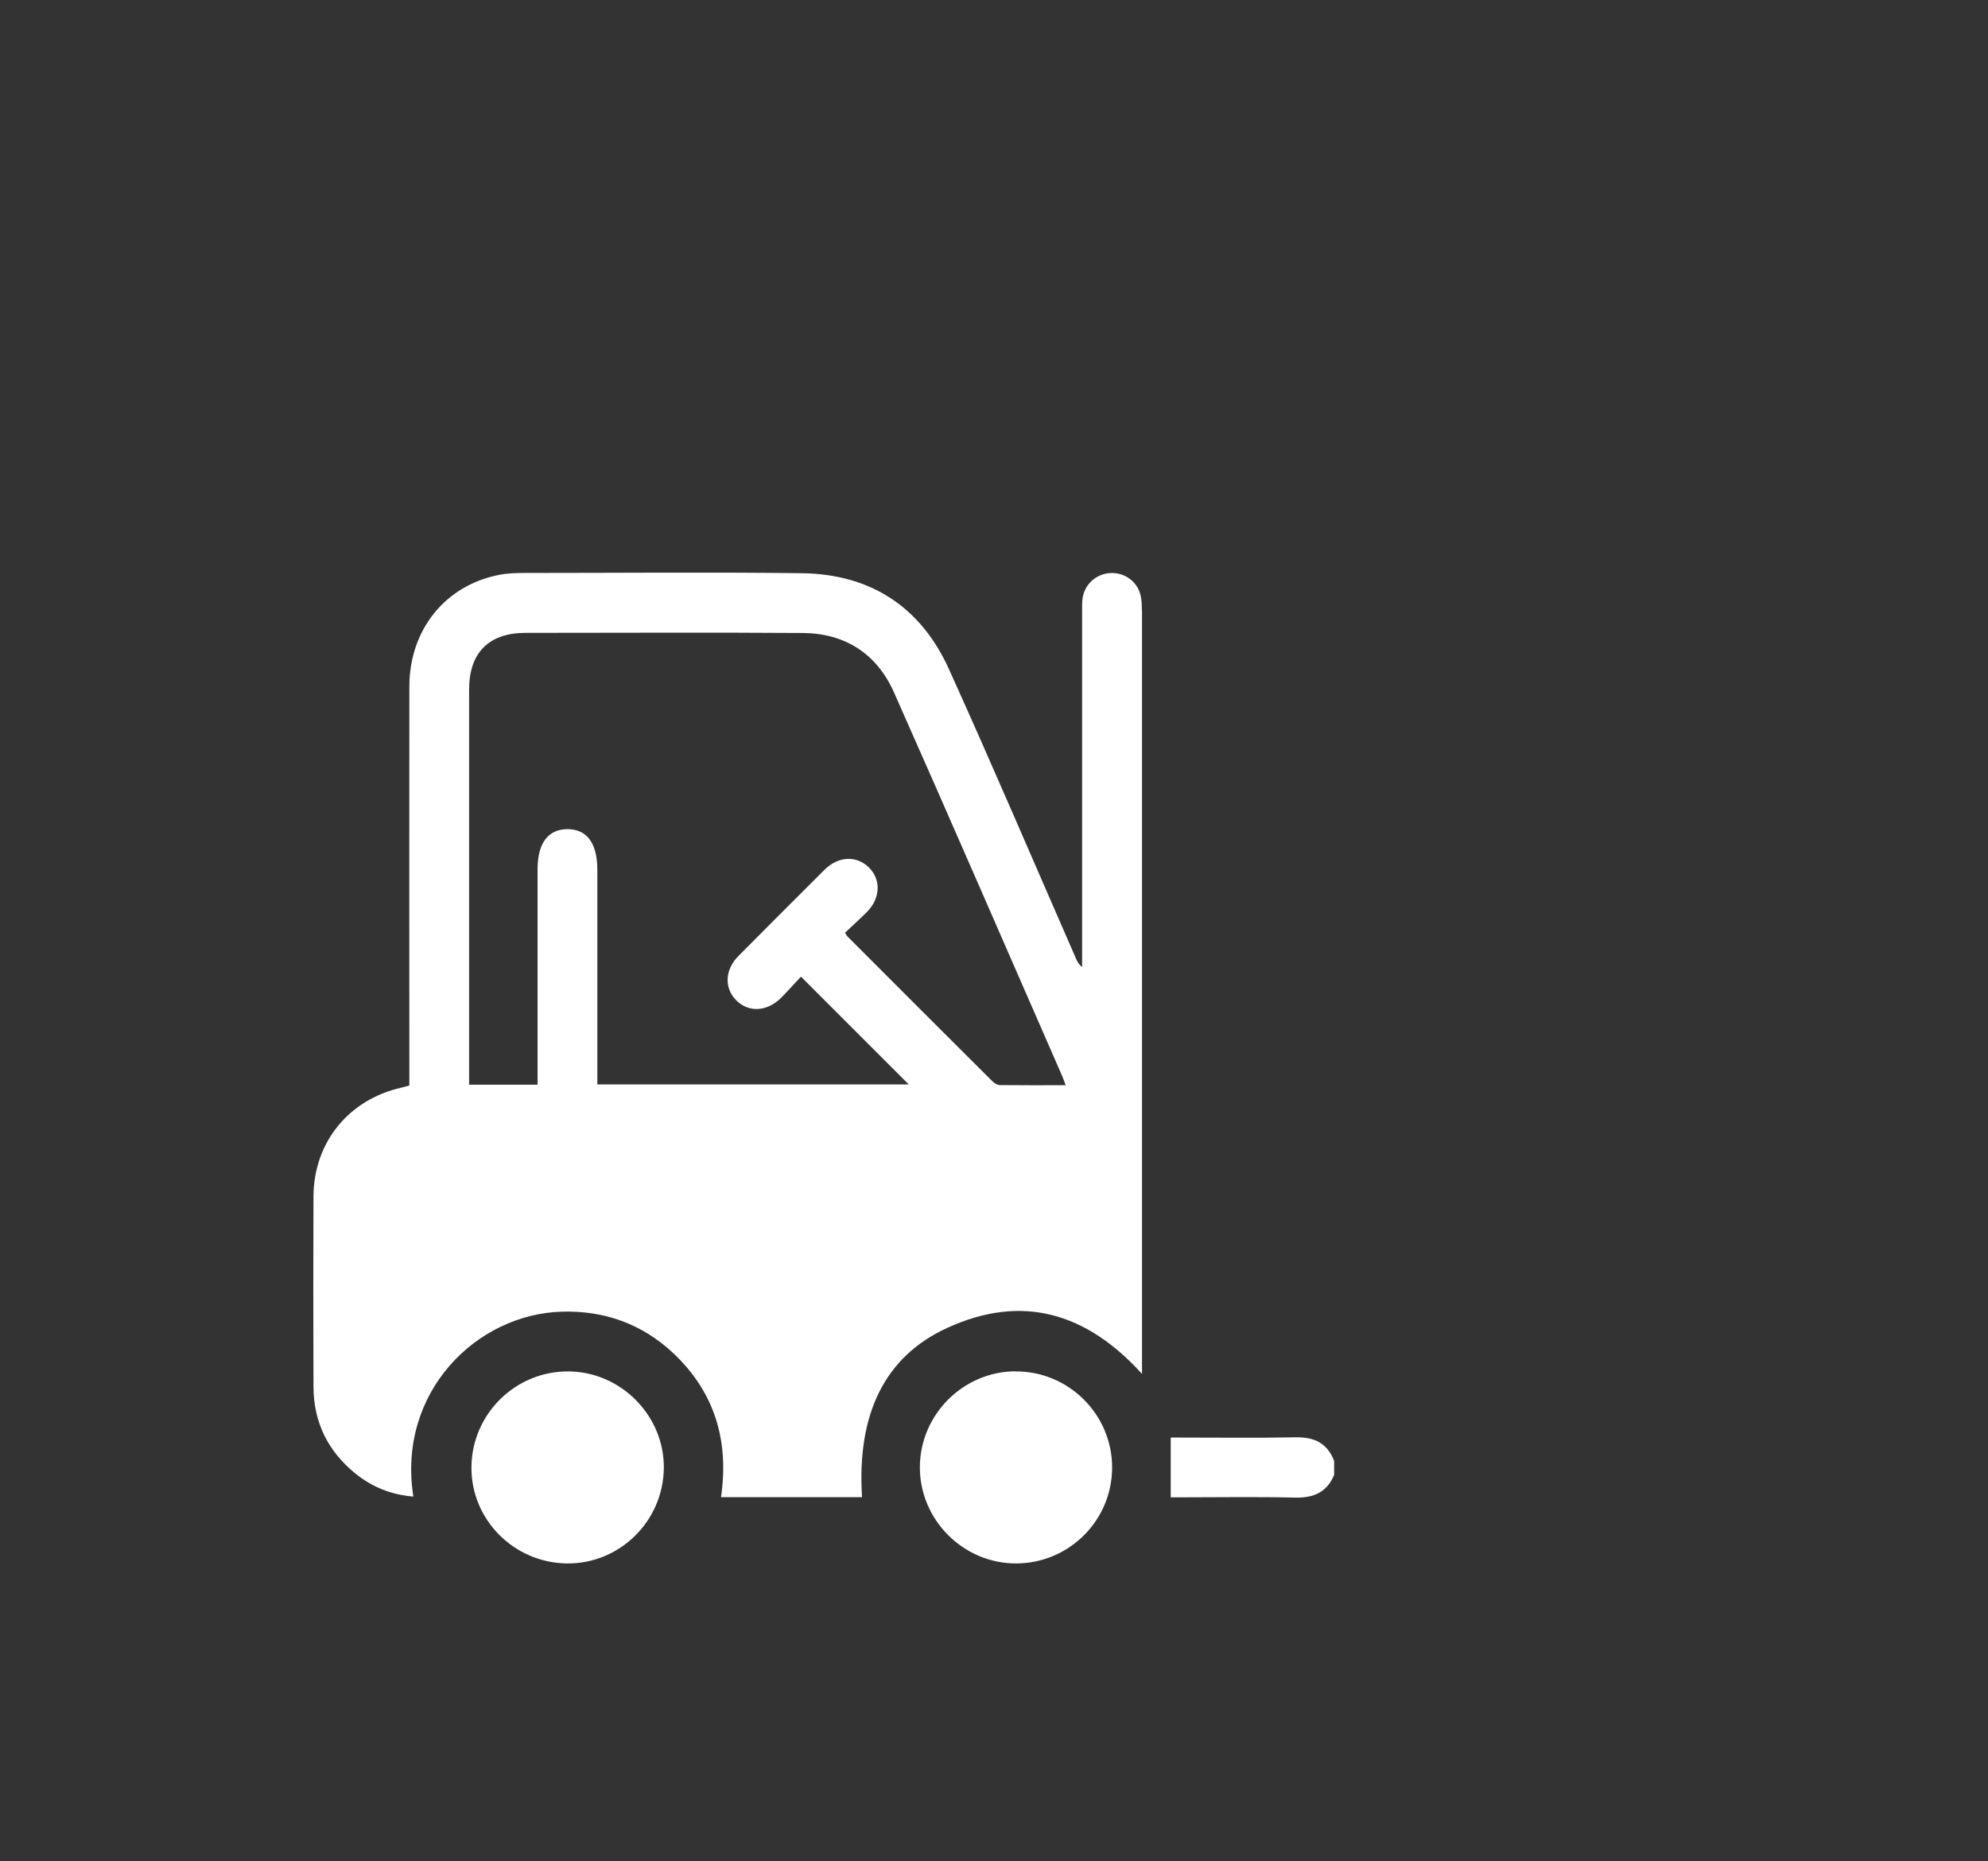 <?xml version="1.0" encoding="UTF-8"?><svg id="Layer_1" xmlns="http://www.w3.org/2000/svg" viewBox="0 0 153.66 143.85"><rect x="0" y="0" width="153.66" height="143.85" fill="#333333" stroke="none"/><defs><style>.cls-1{fill:none;}.cls-2{fill:#fff;}</style></defs><path class="cls-2" d="M77.27,83.86c-.2,0-.43-.16-.58-.31-3.73-3.71-7.45-7.44-11.17-11.16-.05-.06-.09-.12-.21-.3,.56-.53,1.15-1.06,1.71-1.62,1.04-1.06,1.09-2.49,.14-3.43-.96-.94-2.36-.88-3.43,.18-2.22,2.21-4.43,4.42-6.64,6.65-1.06,1.06-1.13,2.47-.2,3.42,.95,.98,2.39,.91,3.48-.17,.54-.55,1.05-1.12,1.54-1.64,2.82,2.82,5.55,5.55,8.33,8.33h-24.07v-16.59c0-2.06-.81-3.15-2.33-3.14-1.49,.02-2.29,1.1-2.29,3.1v16.65h-5.29v-.88c0-9.89,0-19.77,0-29.66,0-2.85,1.53-4.38,4.37-4.38,7.14,0,14.28-.04,21.41,.01,3.28,.02,5.73,1.6,7.06,4.59,4.38,9.86,8.67,19.76,13,29.65,.08,.19,.15,.38,.27,.71-1.78,0-3.45,.01-5.1-.01m10.99-36.67c0-.41-.01-.83-.11-1.22-.26-1.06-1.27-1.76-2.37-1.68-1.1,.08-1.98,.91-2.11,2-.04,.33-.03,.67-.03,1,0,8.88,0,17.77,0,26.65v.8c-.25-.2-.36-.41-.46-.63-3.27-7.47-6.47-14.97-9.83-22.39-2.18-4.82-6.06-7.35-11.36-7.42-7.14-.09-14.28-.02-21.41-.02-.69,0-1.39,.02-2.07,.16-4.14,.84-6.87,4.27-6.87,8.63-.01,9.96,0,19.92,0,29.89v.93c-.24,.07-.44,.13-.63,.17-4.06,.92-6.76,4.23-6.78,8.4-.02,4.9-.02,9.81,0,14.71,.01,2.77,1.13,5.02,3.29,6.75,1.28,1.02,2.76,1.61,4.43,1.74-1.27-8.04,4.86-14.11,11.5-14.29,3.28-.09,6.17,.95,8.57,3.19,3.21,3.01,4.35,6.77,3.71,11.15h10.9c-.41-6.42,1.75-10.88,6.6-13.09,5.79-2.65,10.76-1.16,15.04,3.56v-.84c0-19.38,0-38.77,0-58.16m-9.78,58.8c-4.06,.02-7.39,3.37-7.39,7.43s3.37,7.44,7.47,7.42c4.09-.03,7.39-3.34,7.39-7.42,0-4.1-3.37-7.45-7.47-7.42m-34.46,0c-4.13-.08-7.55,3.25-7.59,7.38-.04,4.06,3.26,7.39,7.35,7.46,4.09,.06,7.47-3.25,7.52-7.37,.04-4.01-3.25-7.39-7.28-7.47"/><path class="cls-2" d="M103.12,113.99c-.56,1.33-1.57,1.78-2.99,1.75-2.95-.07-5.9-.02-8.86-.02h-.78v-4.62h.75c2.98,0,5.95,.04,8.93-.02,1.43-.02,2.43,.46,2.95,1.83v1.08Z"/><rect class="cls-1" x="-1420.17" y="-119.78" width="1918.87" height="305.15"/></svg>